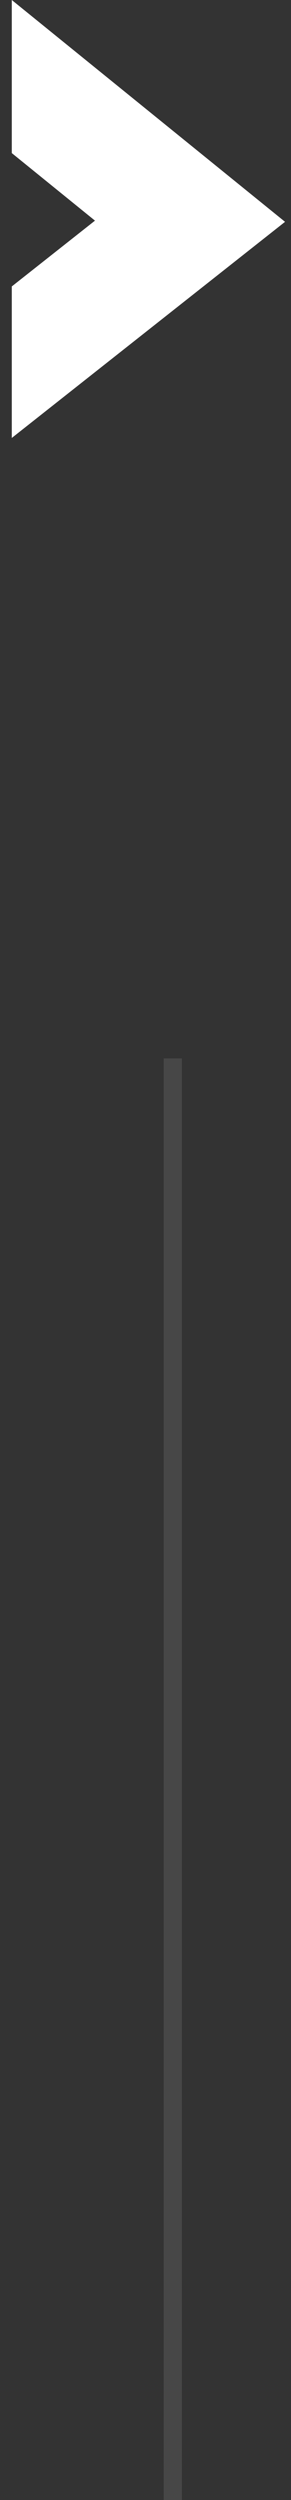 <svg xmlns="http://www.w3.org/2000/svg" width="16" height="137" viewBox="0 0 16 137" fill="none"><rect x="0" y="0" width="16" height="137" fill="#333333" stroke="none"/><path fill-rule="evenodd" clip-rule="evenodd" d="M0.648 24L0.648 15.697L5.222 12.091L0.648 8.389L0.648 -6.56699e-07L15.672 12.156L0.648 24Z" fill="white"></path><line opacity="0.1" x1="9.5" y1="58" x2="9.5" y2="137" stroke="white"></line></svg>